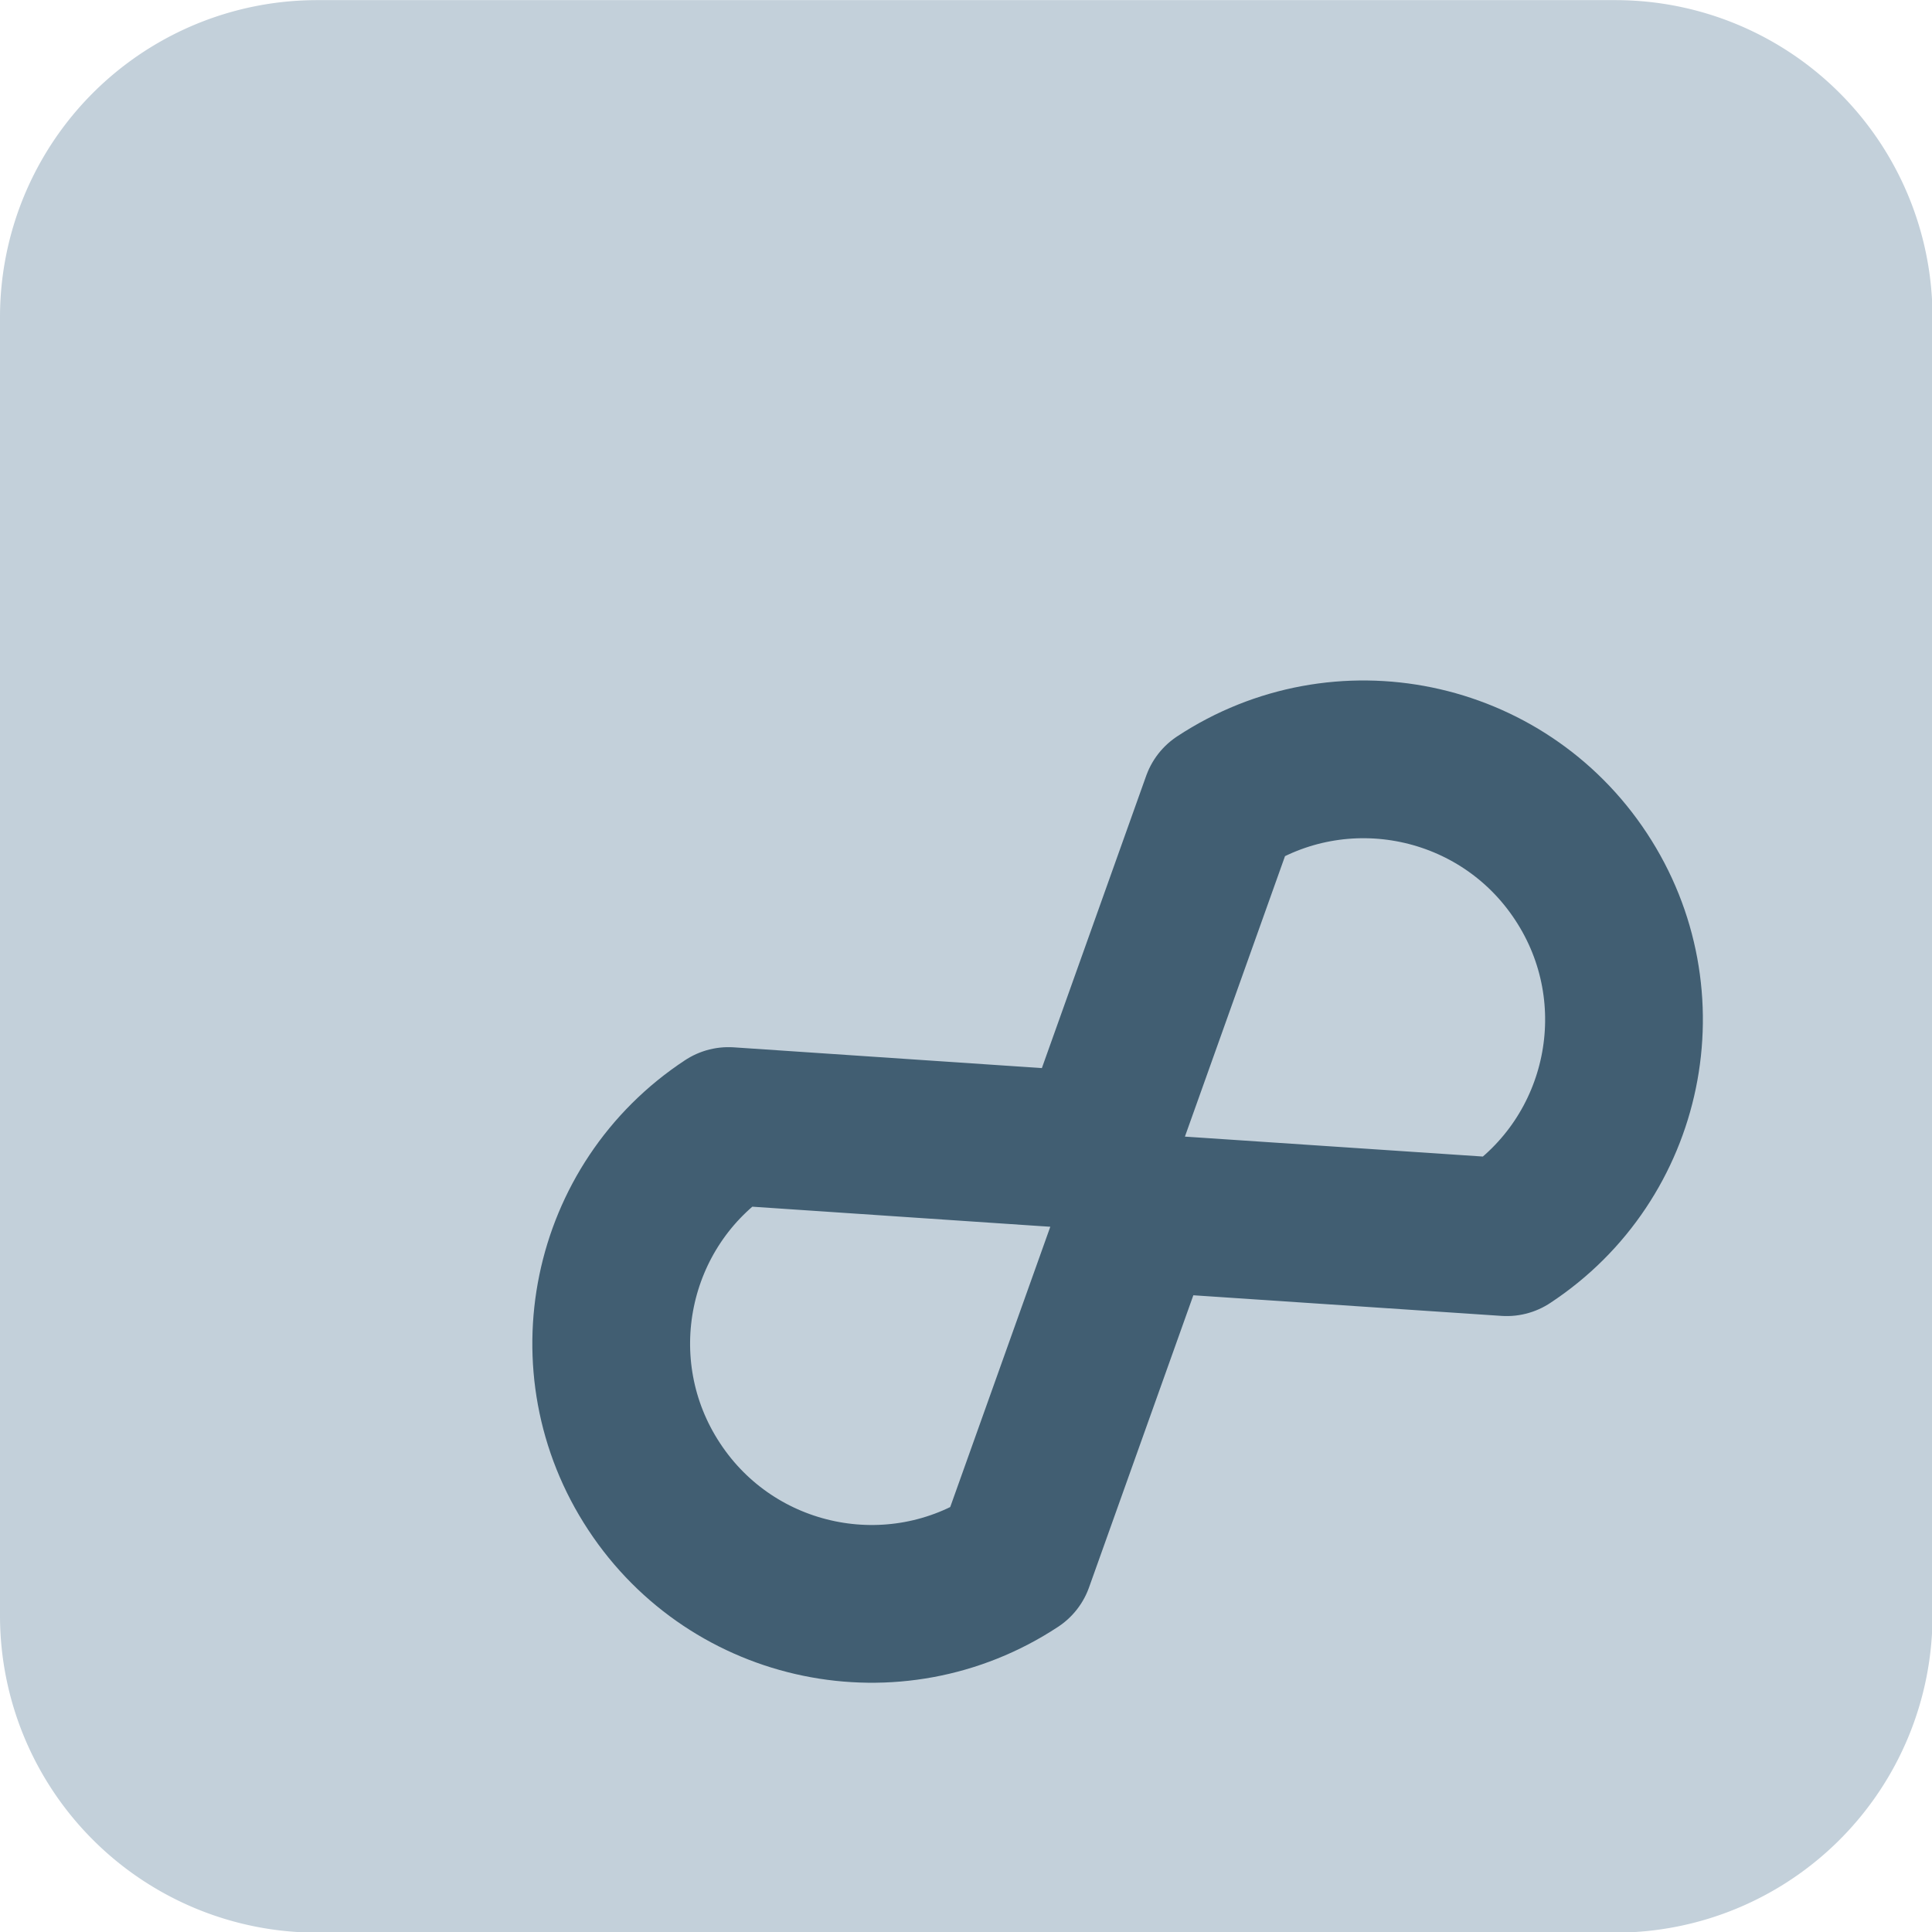 <?xml version="1.0" encoding="UTF-8" standalone="no"?>
<!-- Created with Inkscape (http://www.inkscape.org/) -->

<svg
   width="15.26mm"
   height="15.26mm"
   viewBox="0 0 15.26 15.26"
   version="1.1"
   id="svg1"
   xml:space="preserve"
   xmlns="http://www.w3.org/2000/svg"
   xmlns:svg="http://www.w3.org/2000/svg"><defs
     id="defs1"><linearGradient
       id="swatch87"><stop
         style="stop-color:#ffffff;stop-opacity:1;"
         offset="0"
         id="stop88" /></linearGradient></defs><g
     id="layer1"
     transform="translate(-127.592,-91.289)"><g
       id="g88-1-4"
       transform="matrix(0.424,0,0,0.424,125.048,88.746)"><path
         fill="#ffd600"
         d="M 6,36.093 V 11.907 A 5.907,5.907 135 0 1 11.907,6 H 36.093 A 5.907,5.907 45 0 1 42,11.907 V 36.093 A 5.907,5.907 135 0 1 36.093,42 H 11.907 A 5.907,5.907 45 0 1 6,36.093 Z"
         id="path1-7-8"
         style="fill:#c3d0da;fill-opacity:1" /></g><path
       d="m 133.346,100.183 c -0.949,0.624 -1.212,1.9 -0.587,2.848 0.624,0.949 1.9,1.212 2.848,0.587 l 0.828,-2.319 0.154,-0.432 0.438,0.029 2.466,0.165 c 0.949,-0.624 1.212,-1.9 0.587,-2.848 -0.624,-0.949 -1.9,-1.212 -2.848,-0.587 l -0.828,2.32 -0.154,0.432 -0.426,-0.028 z"
       style="fill:none;stroke:#415e72;stroke-width:1.246;stroke-linejoin:round;stroke-miterlimit:10.1;stroke-dasharray:none;stroke-dashoffset:5.14;stroke-opacity:1"
       id="path106" /></g></svg>
